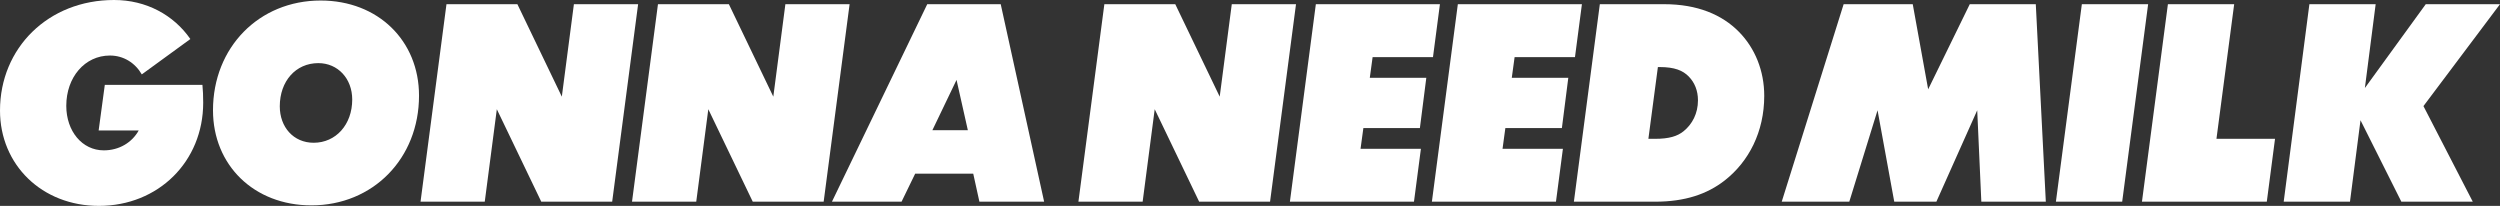 <?xml version="1.0" encoding="utf-8"?>
<svg xmlns="http://www.w3.org/2000/svg" fill="none" height="100%" overflow="visible" preserveAspectRatio="none" style="display: block;" viewBox="0 0 340 28" width="100%">
<rect x="0" y="0" width="340" height="28" fill="#333333" stroke="none"/>
<g id="GonnaNeedMilk_AllCaps">
<path d="M27.53 11.542H14.254L13.416 17.741H18.866C17.958 19.379 16.211 20.448 14.115 20.448C11.18 20.448 9.014 17.847 9.014 14.392C9.014 10.509 11.529 7.552 14.953 7.552C16.805 7.552 18.377 8.55 19.285 10.117L25.889 5.308C23.617 2.031 19.879 0 15.512 0C6.568 0 0 6.519 0 15.033C0 22.407 5.695 28 13.451 28C21.521 28 27.635 21.98 27.635 13.964C27.635 13.038 27.6 12.255 27.53 11.542Z" fill="white"/>
<path d="M43.606 0.071C35.221 0.071 28.967 6.448 28.967 14.998C28.967 22.443 34.522 27.929 42.348 27.929C50.733 27.929 56.987 21.552 56.987 13.002C56.987 5.557 51.432 0.071 43.606 0.071ZM42.663 19.415C39.903 19.415 38.051 17.277 38.051 14.463C38.051 11.043 40.217 8.585 43.292 8.585C45.947 8.585 47.903 10.687 47.903 13.537C47.903 16.957 45.667 19.415 42.663 19.415Z" fill="white"/>
<path d="M86.784 0.57H78.05L76.408 13.145L70.364 0.57H60.721L57.193 27.43H65.927L67.569 14.855L73.613 27.43H83.256L86.784 0.57Z" fill="white"/>
<path d="M115.546 0.57H106.812L105.17 13.145L99.126 0.57H89.483L85.954 27.43H94.689L96.331 14.855L102.375 27.43H112.018L115.546 0.57Z" fill="white"/>
<path d="M132.36 23.618L133.198 27.43H142.002L136.098 0.57H126.106L113.144 27.43H122.612L124.464 23.618H132.36ZM131.626 17.705H126.805L130.089 10.865L131.626 17.705Z" fill="white"/>
<path d="M176.257 0.57H167.522L165.88 13.145L159.836 0.57H150.193L146.665 27.43H155.399L157.041 14.855L163.085 27.43H172.728L176.257 0.57Z" fill="white"/>
<path d="M178.955 0.57L175.426 27.43H192.301L193.244 20.234H185.034L185.418 17.42H193.105L193.978 10.58H186.292L186.676 7.766H194.886L195.83 0.57H178.955Z" fill="white"/>
<path d="M198.266 0.57L194.737 27.43H211.612L212.555 20.234H204.345L204.729 17.42H212.416L213.289 10.58H205.603L205.987 7.766H214.197L215.141 0.57H198.266Z" fill="white"/>
<path d="M214.048 27.43H225.089C229.176 27.43 232.181 26.397 234.557 24.544C237.841 21.98 239.937 17.919 239.937 13.038C239.937 9.618 238.679 6.555 236.513 4.346C234.207 1.995 230.853 0.57 226.311 0.57H217.577L214.048 27.43ZM230.923 13.644C230.923 15.425 230.155 16.886 228.967 17.847C228.128 18.524 227.01 18.88 225.089 18.88H224.18L225.473 9.12H225.717C227.744 9.12 228.862 9.583 229.665 10.402C230.469 11.221 230.923 12.326 230.923 13.644Z" fill="white"/>
<path d="M269.461 27.43H278.231L276.868 0.57H267.889L262.229 12.148L260.133 0.57H250.735L242.315 27.43H251.504L255.347 14.998L257.618 27.43H263.347L268.902 14.998L269.461 27.43Z" fill="white"/>
<path d="M283.132 0.57L279.603 27.43H288.617L292.146 0.57H283.132Z" fill="white"/>
<path d="M294.835 0.57L291.306 27.43H308.285L309.403 18.88H301.438L303.848 0.57H294.835Z" fill="white"/>
<path d="M329.589 14.428L340 0.57H329.903L321.623 11.97L323.09 0.57H314.077L310.583 27.43H319.597L321.029 16.351L326.584 27.43H336.297L329.589 14.428Z" fill="white"/>
</g>
</svg>